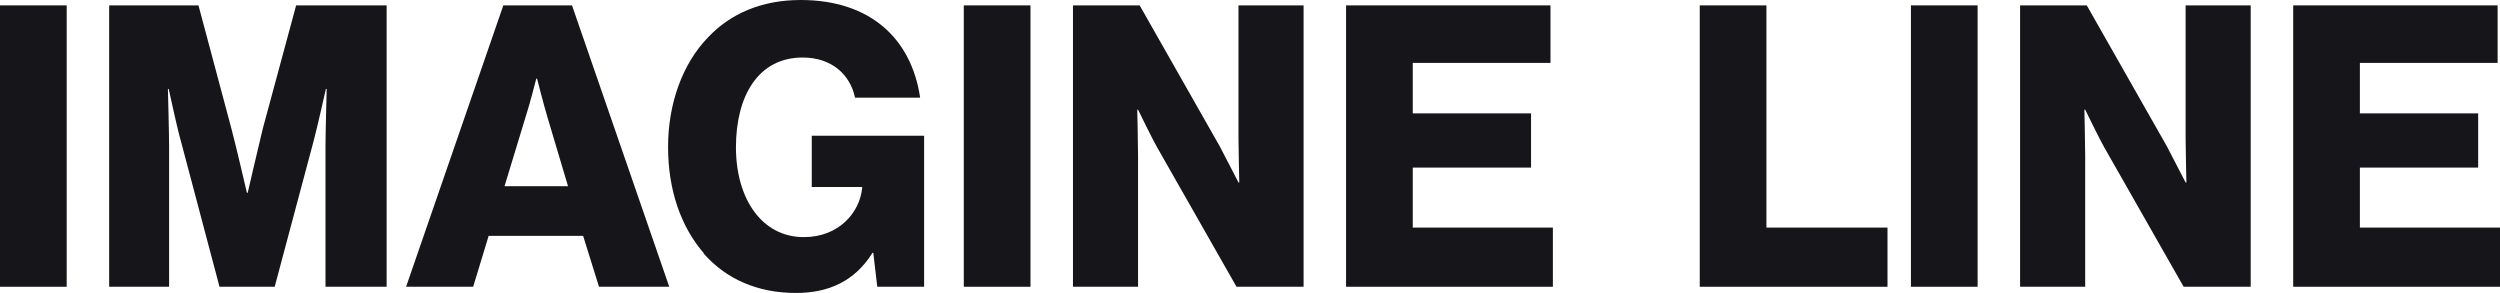 <svg width="256" height="30" viewBox="0 0 256 30" fill="none" xmlns="http://www.w3.org/2000/svg">
<g clip-path="url(#clip0_695_40)">
<path d="M0 0.551H6.829V29.364H0V0.551Z" fill="#161519"/>
<path d="M11.137 0.551H20.324L23.698 13.178C24.185 15 25.283 19.746 25.283 19.746H25.364C25.364 19.746 26.462 15 26.909 13.178L30.323 0.551H39.591V29.364H33.331V14.873C33.331 13.686 33.453 9.11 33.453 9.11H33.372C33.372 9.11 32.396 13.432 32.112 14.449L28.128 29.364H22.478L18.535 14.492C18.21 13.432 17.275 9.11 17.275 9.11H17.194C17.194 9.11 17.316 13.729 17.316 14.915V29.364H11.178V0.551H11.137Z" fill="#161519"/>
<path d="M51.541 0.551H58.574L68.532 29.364H61.338L59.712 24.152H50.038L48.452 29.364H41.583L51.541 0.551ZM58.167 19.068L56.094 12.119C55.647 10.636 54.996 8.051 54.996 8.051H54.915C54.915 8.051 54.265 10.636 53.777 12.119L51.663 19.068H58.167Z" fill="#161519"/>
<path d="M72.109 25.975C69.711 23.22 68.41 19.449 68.41 15.042C68.41 10.636 69.874 6.525 72.516 3.814C74.792 1.398 78.003 0 81.987 0C89.1 0 93.327 3.941 94.222 10H87.555C87.068 7.669 85.198 5.89 82.19 5.89C77.637 5.89 75.361 9.831 75.361 15.085C75.361 20.339 78.003 24.28 82.312 24.28C85.889 24.28 88.043 21.78 88.287 19.237V19.152H83.125V13.898H94.628V29.364H89.832L89.425 25.89H89.344C87.515 28.814 84.832 30 81.499 30C77.556 30 74.345 28.559 72.069 25.975H72.109Z" fill="#161519"/>
<path d="M98.693 0.551H105.522V29.364H98.693V0.551Z" fill="#161519"/>
<path d="M109.83 0.551H116.7L124.911 15C125.317 15.805 126.821 18.686 126.821 18.686H126.903C126.903 18.686 126.821 15.212 126.821 14.195V0.551H133.487V29.364H126.618L118.488 15.085C118.041 14.322 116.537 11.229 116.537 11.229H116.456C116.456 11.229 116.537 14.915 116.537 15.932V29.364H109.871V0.551H109.83Z" fill="#161519"/>
<path d="M137.837 0.551H158.77V6.441H144.666V11.61H156.779V17.161H144.666V23.305H159.014V29.364H137.837V0.551Z" fill="#161519"/>
<path d="M174.054 0.551H180.883V23.305H193.28V29.364H174.054V0.551Z" fill="#161519"/>
<path d="M195.679 0.551H202.507V29.364H195.679V0.551Z" fill="#161519"/>
<path d="M206.816 0.551H213.686L221.897 15C222.303 15.805 223.807 18.686 223.807 18.686H223.888C223.888 18.686 223.807 15.212 223.807 14.195V0.551H230.473V29.364H223.604L215.474 15.085C215.027 14.322 213.523 11.229 213.523 11.229H213.442C213.442 11.229 213.523 14.915 213.523 15.932V29.364H206.857V0.551H206.816Z" fill="#161519"/>
<path d="M234.823 0.551H255.756V6.441H241.651V11.61H253.764V17.161H241.651V23.305H256V29.364H234.823V0.551Z" fill="#161519"/>
</g>
<defs>
<clipPath id="clip0_695_40">
<rect width="256" height="30" fill="white"/>
</clipPath>
</defs>
</svg>
